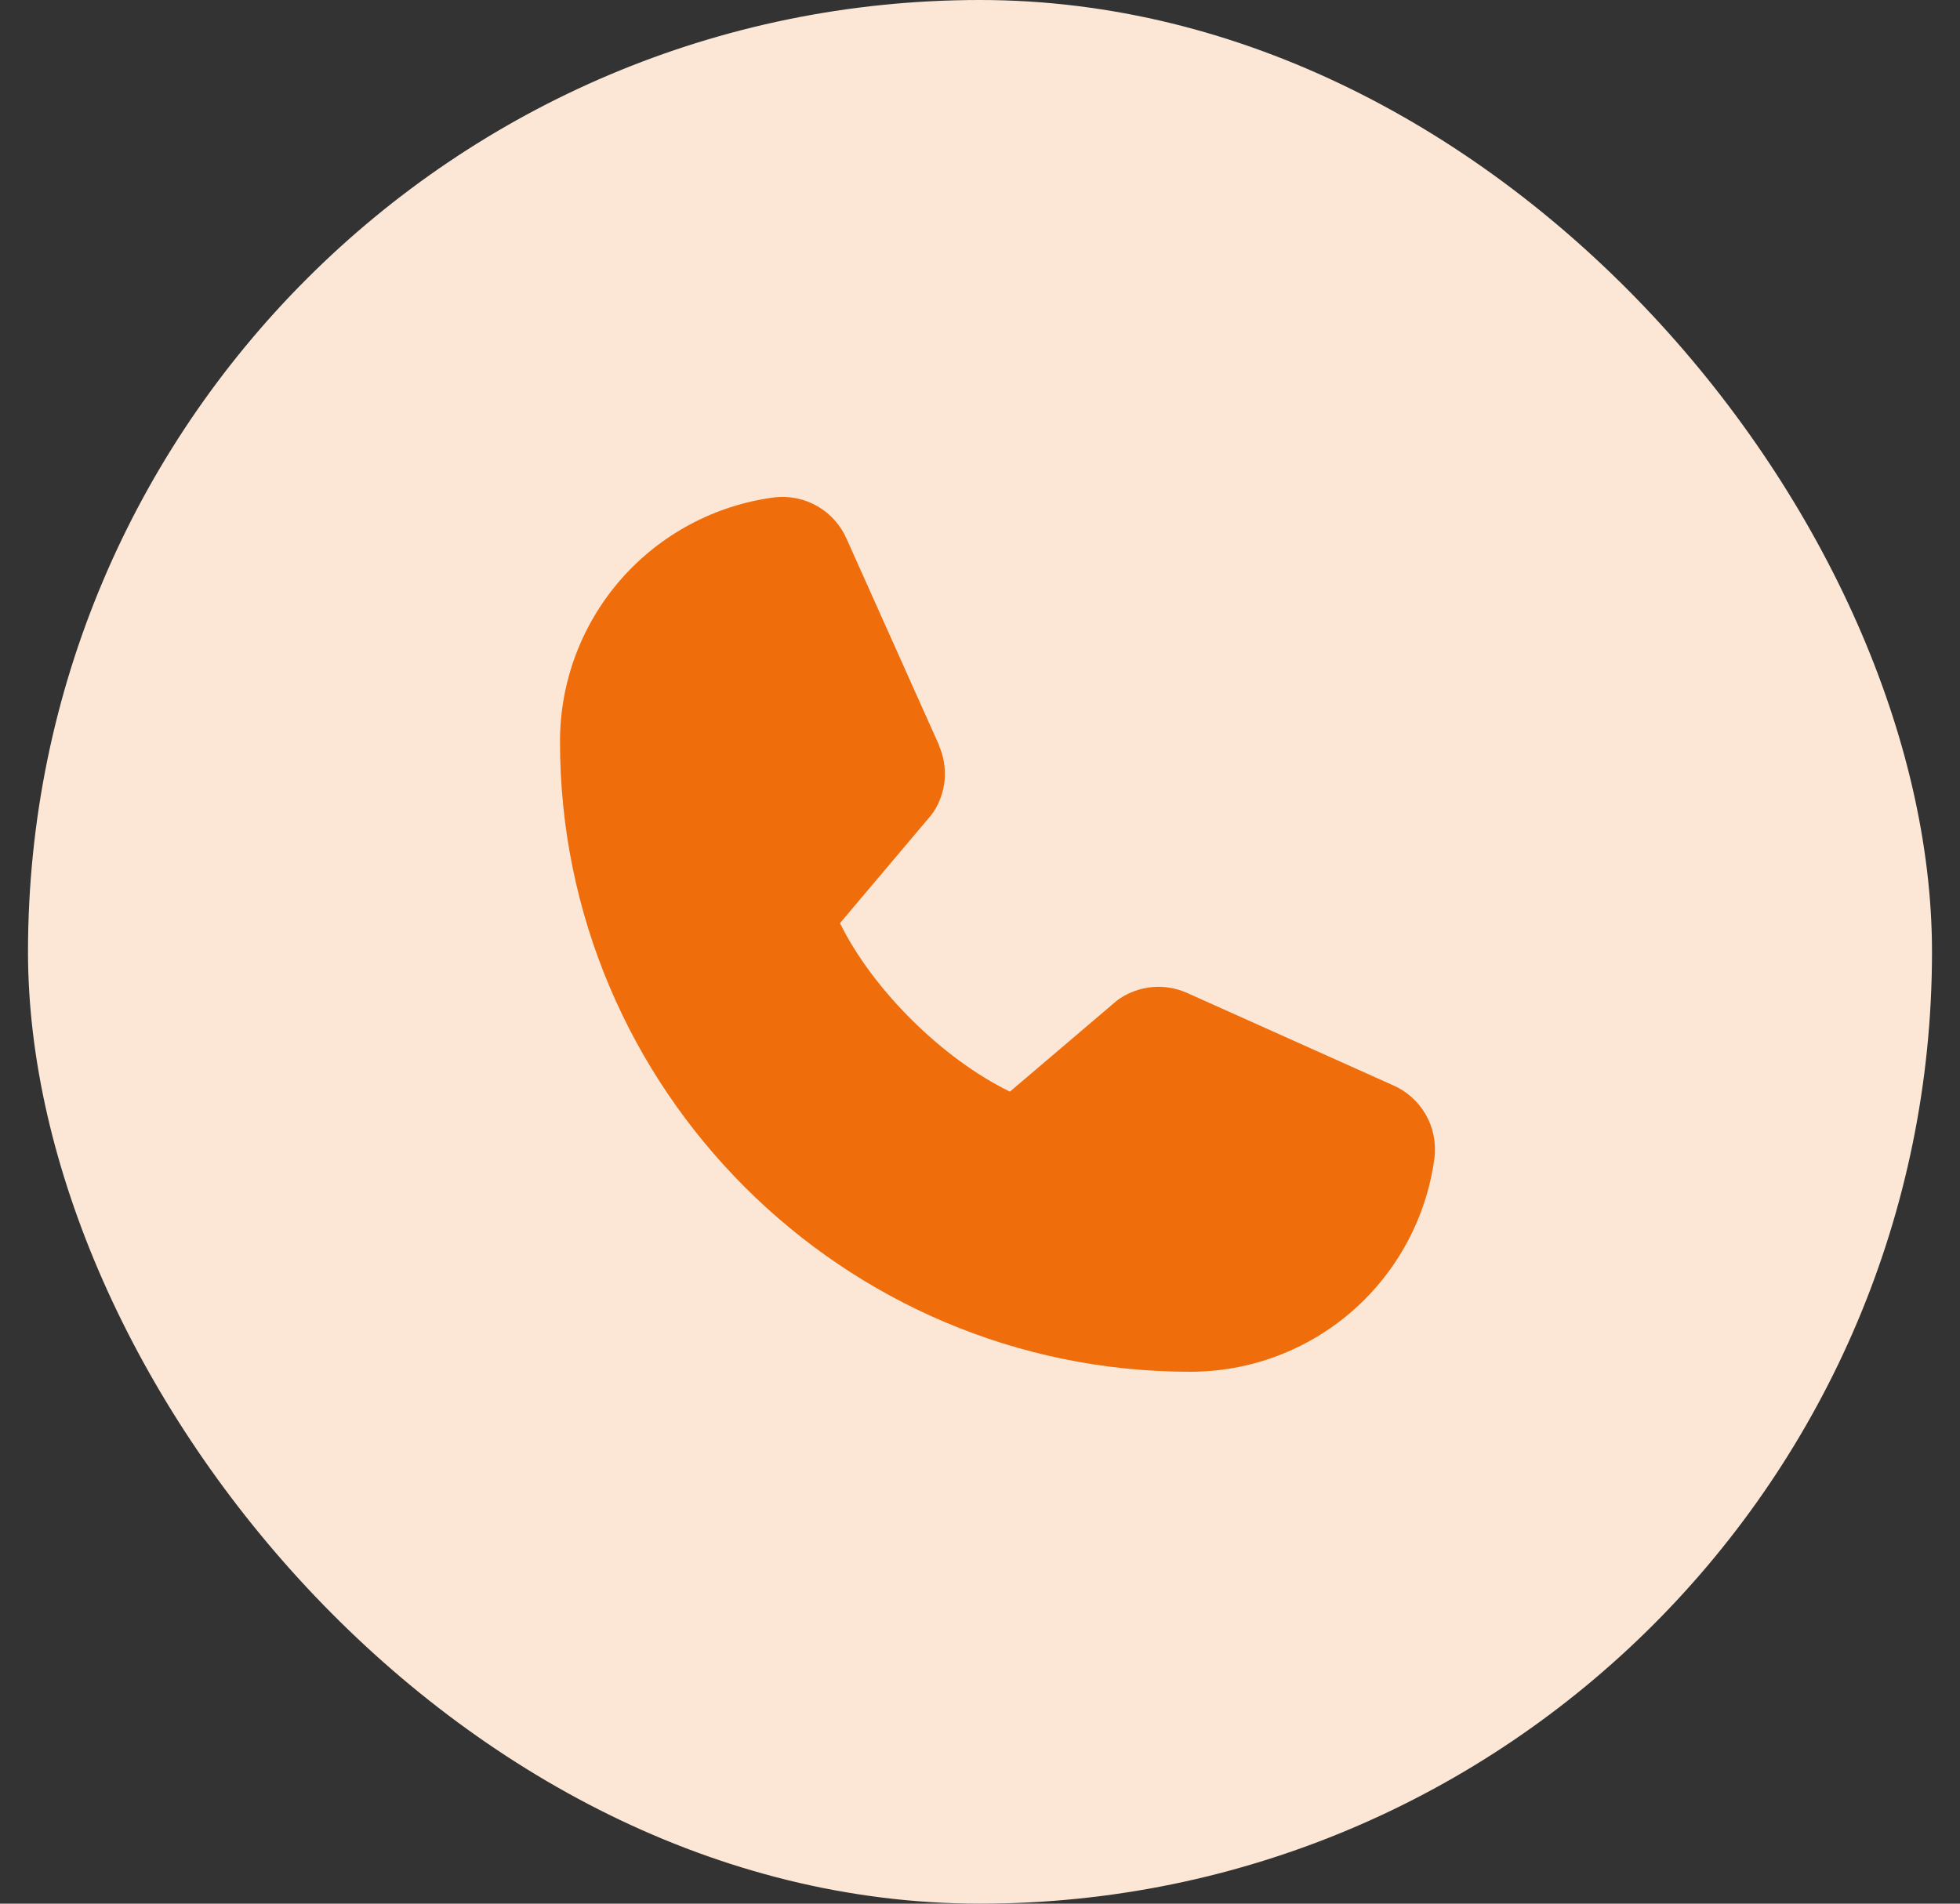 <svg width="35" height="34" viewBox="0 0 35 34" fill="none" xmlns="http://www.w3.org/2000/svg">
<rect x="0" y="0" width="35" height="34" fill="#333333" stroke="none"/>
<rect x="0.5" width="34" height="34" rx="17" fill="#FCE7D6"/>
<path d="M25.616 20.678C25.476 21.737 24.956 22.708 24.153 23.412C23.35 24.115 22.318 24.502 21.25 24.5C15.047 24.5 10 19.453 10 13.25C9.998 12.182 10.385 11.15 11.088 10.347C11.792 9.544 12.763 9.024 13.822 8.884C14.09 8.852 14.361 8.906 14.595 9.04C14.829 9.175 15.013 9.381 15.12 9.628L16.77 13.312V13.321C16.852 13.511 16.886 13.717 16.869 13.923C16.852 14.129 16.784 14.327 16.671 14.5C16.657 14.521 16.642 14.541 16.627 14.56L15 16.488C15.585 17.677 16.829 18.91 18.034 19.497L19.935 17.879C19.954 17.863 19.973 17.849 19.994 17.835C20.167 17.72 20.366 17.649 20.573 17.63C20.779 17.611 20.988 17.644 21.179 17.726L21.189 17.73L24.869 19.38C25.117 19.486 25.324 19.671 25.459 19.905C25.593 20.139 25.648 20.41 25.616 20.678Z" fill="#EF6E0B"/>
</svg>
